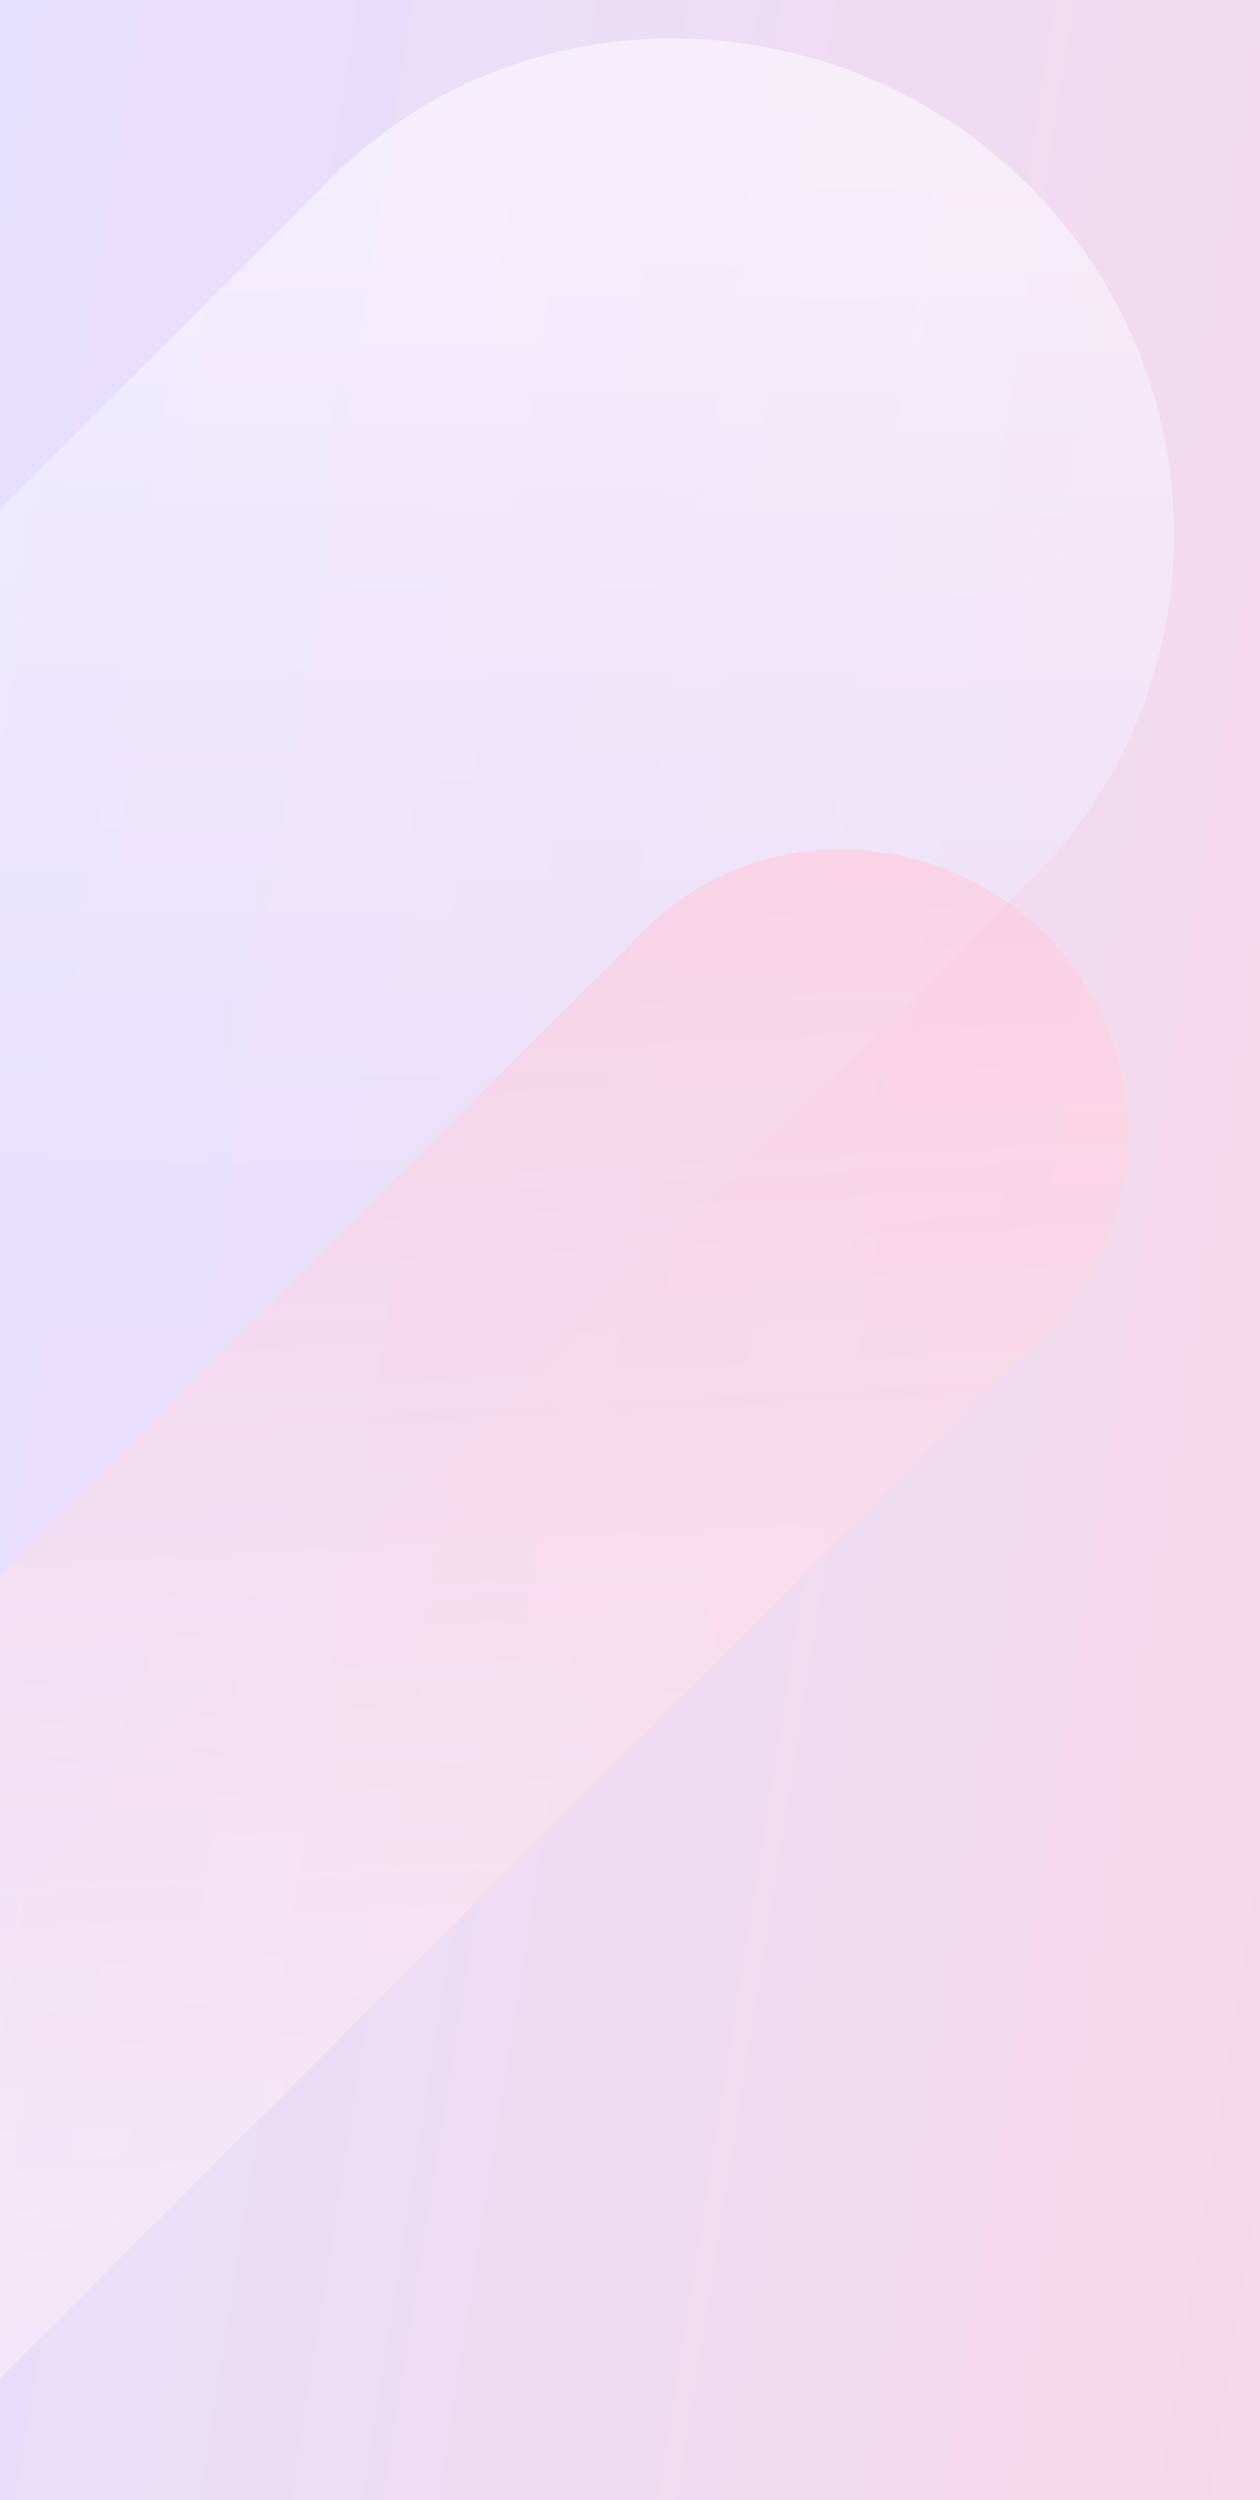 <svg width="375" height="744" viewBox="0 0 375 744" fill="none" xmlns="http://www.w3.org/2000/svg">
<rect x="0" y="0" width="375" height="744" fill="#333333" stroke="none"/>
<g clip-path="url(#clip0_131_19785)">
<rect width="375" height="744" fill="url(#paint0_linear_131_19785)"/>
<path d="M307.08 261.532C363.81 204.802 363.47 112.467 306.321 55.317C249.171 -1.832 155.291 -3.717 98.561 53.014L-774.626 926.201L-357.585 926.197L307.08 261.532Z" fill="url(#paint1_linear_131_19785)" fill-opacity="0.5"/>
<path d="M311.494 396.289C344.046 363.738 343.851 310.757 311.059 277.966C278.267 245.174 224.4 244.093 191.849 276.644L-309.176 777.668L-69.883 777.666L311.494 396.289Z" fill="url(#paint2_linear_131_19785)"/>
</g>
<defs>
<linearGradient id="paint0_linear_131_19785" x1="0" y1="0" x2="692.939" y2="110.223" gradientUnits="userSpaceOnUse">
<stop stop-color="#E5E0FF"/>
<stop offset="1" stop-color="#FFD6DE"/>
</linearGradient>
<linearGradient id="paint1_linear_131_19785" x1="-654.399" y1="1080.3" x2="-639.586" y2="-25.665" gradientUnits="userSpaceOnUse">
<stop offset="0.62" stop-color="#E5E0FF"/>
<stop offset="0.959" stop-color="white"/>
</linearGradient>
<linearGradient id="paint2_linear_131_19785" x1="-162.16" y1="817.81" x2="-193.763" y2="204.119" gradientUnits="userSpaceOnUse">
<stop stop-color="white" stop-opacity="0.4"/>
<stop offset="1" stop-color="#FFC1D4" stop-opacity="0.6"/>
</linearGradient>
<clipPath id="clip0_131_19785">
<rect width="375" height="744" fill="white"/>
</clipPath>
</defs>
</svg>
